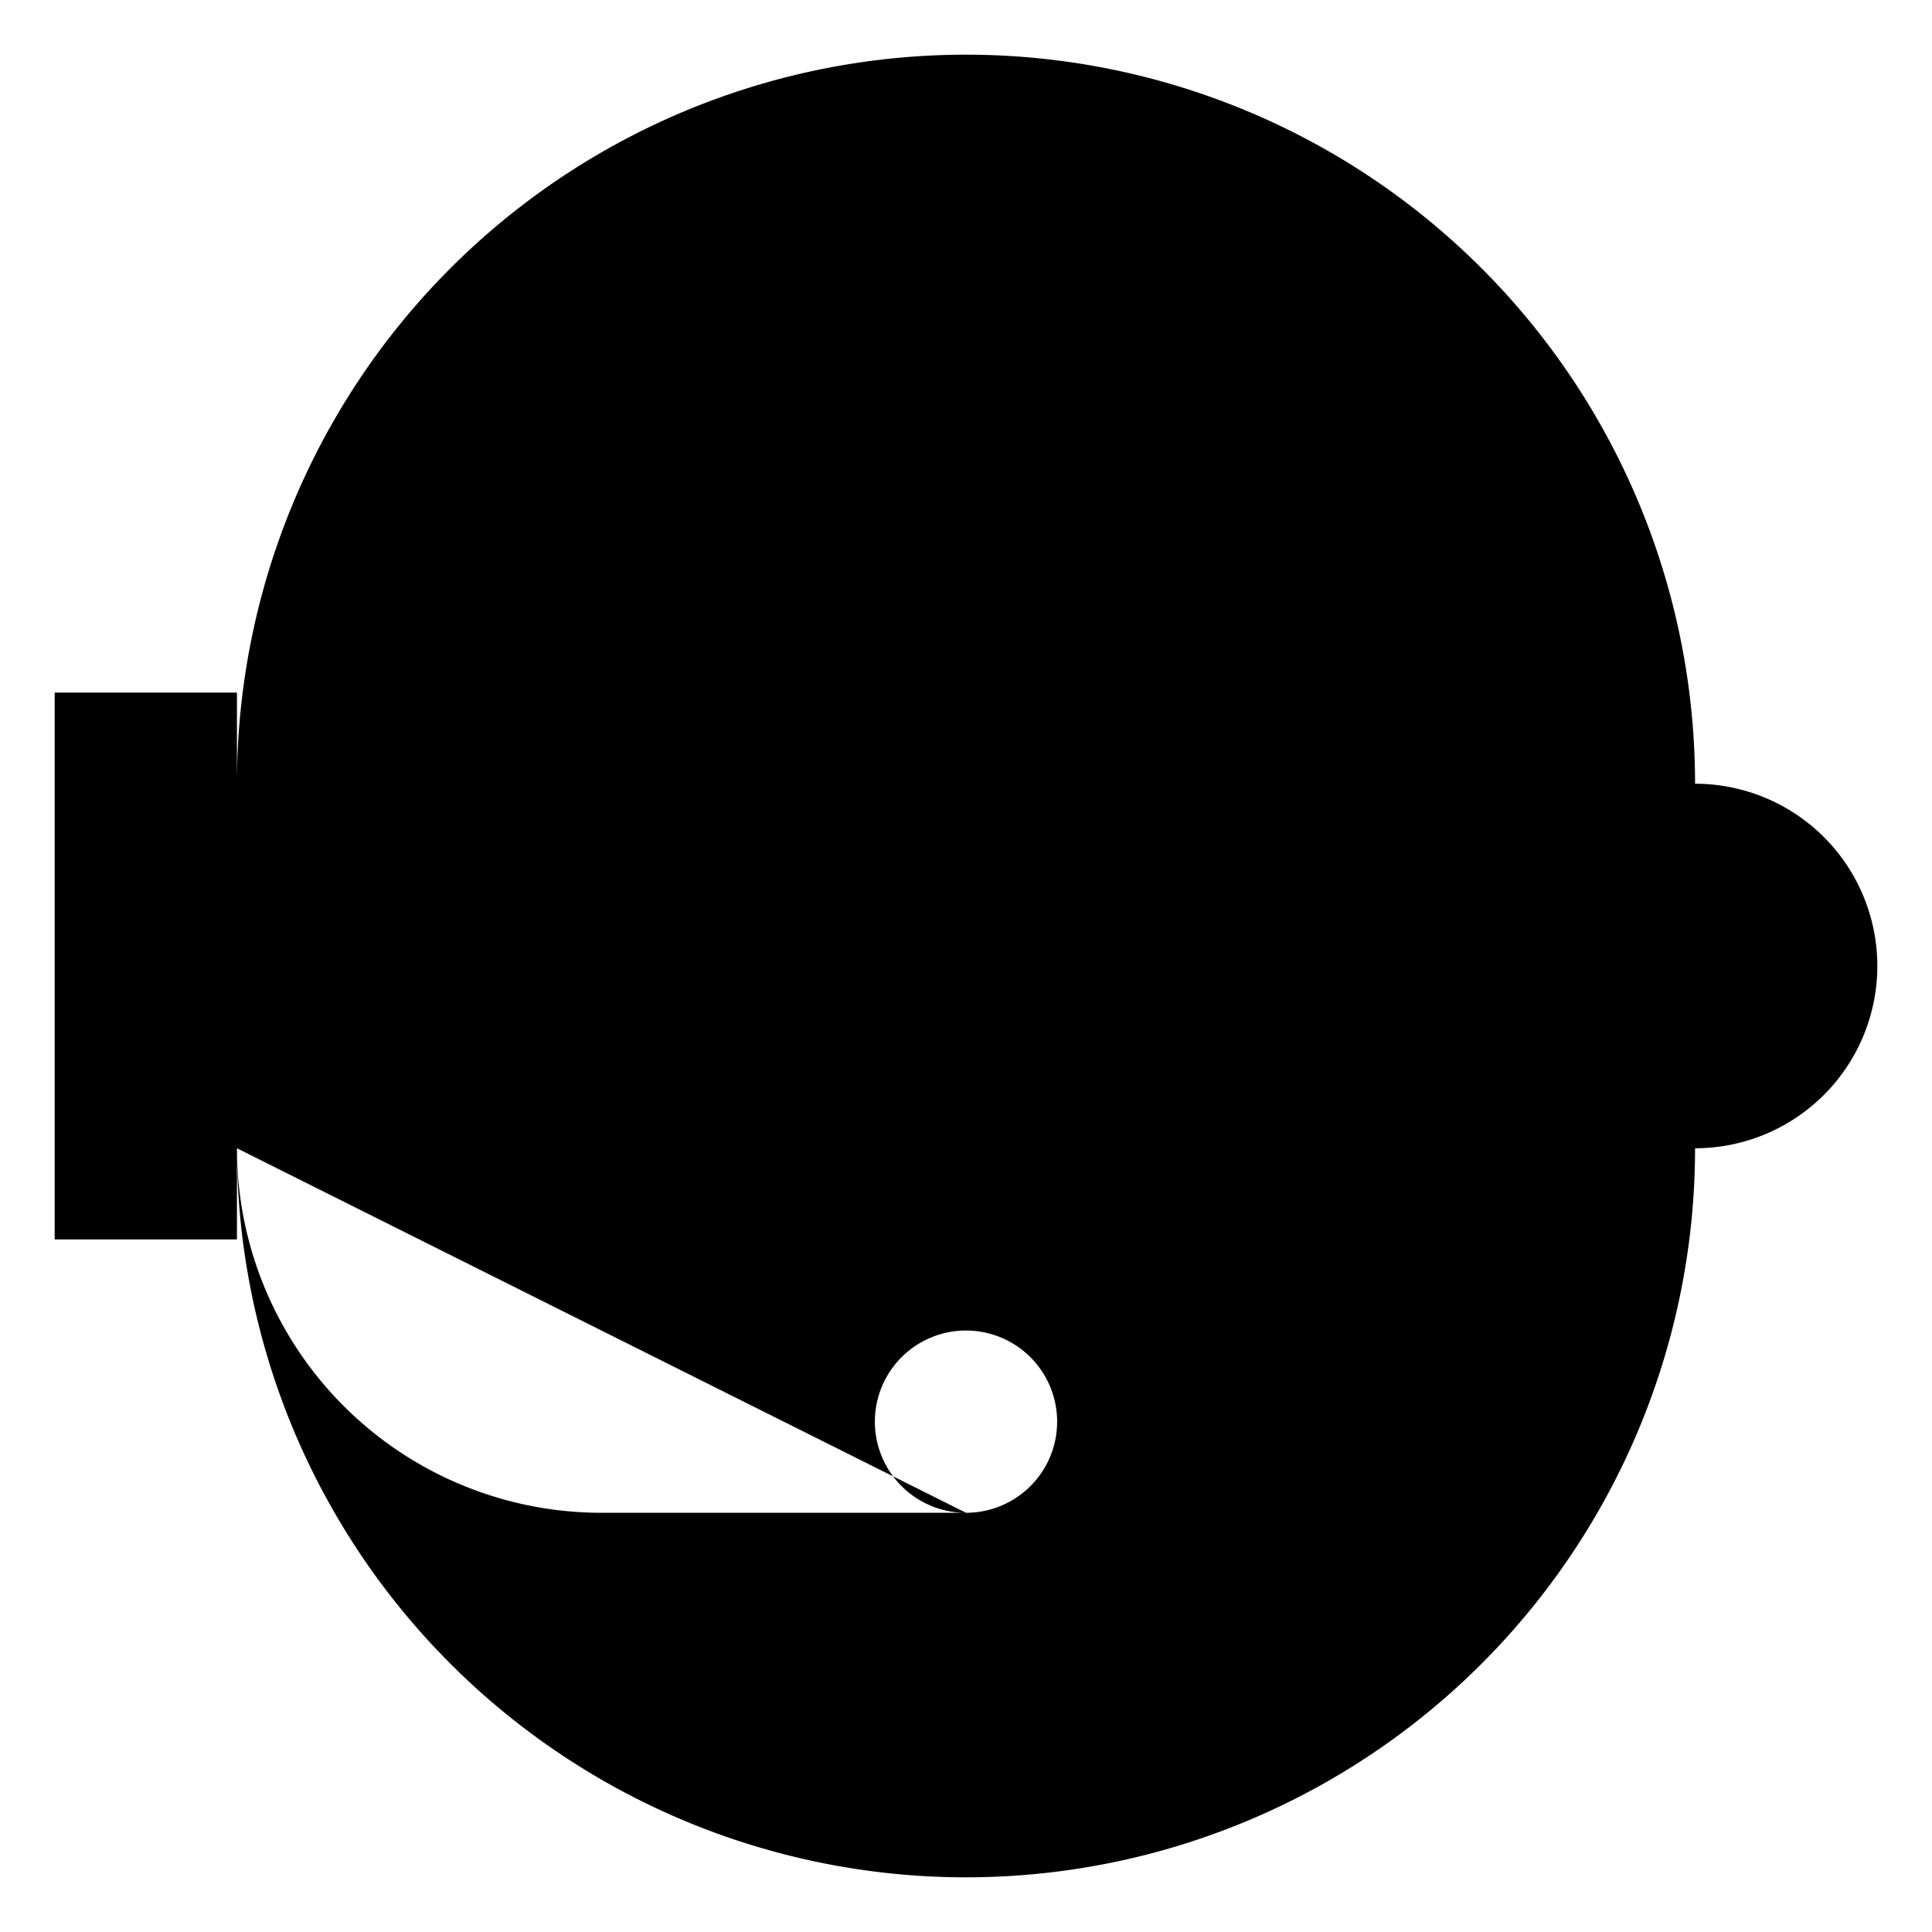 <svg class="icon icon-support" viewBox="0 0 106 106" xmlns="http://www.w3.org/2000/svg" xmlns:xlink="http://www.w3.org/1999/xlink">
	<path transform="translate(3 3)" d="
		M10 40 A 40 40 0 0 1 50 0 A 40 40 0 0 1 90 40 A 10 10 0 0 1 90 60 A 40 40 0 0 1 50 100 A 40 40 0 0 1 10 60 V 40 A 10 10 0 0 1 20 30 H 50 A 10 10 0 0 0 60 20 A 10 10 0 0 0 70 30 H 80 A 10 10 0 0 1 90 40 M10 35 H 0 V 65 H 10 M 10 60 A 20 20 0 0 0 30 80 H 50 A 5 5 0 0 0 50 70 A 5 5 0 0 0 50 80">
	</path>
</svg>